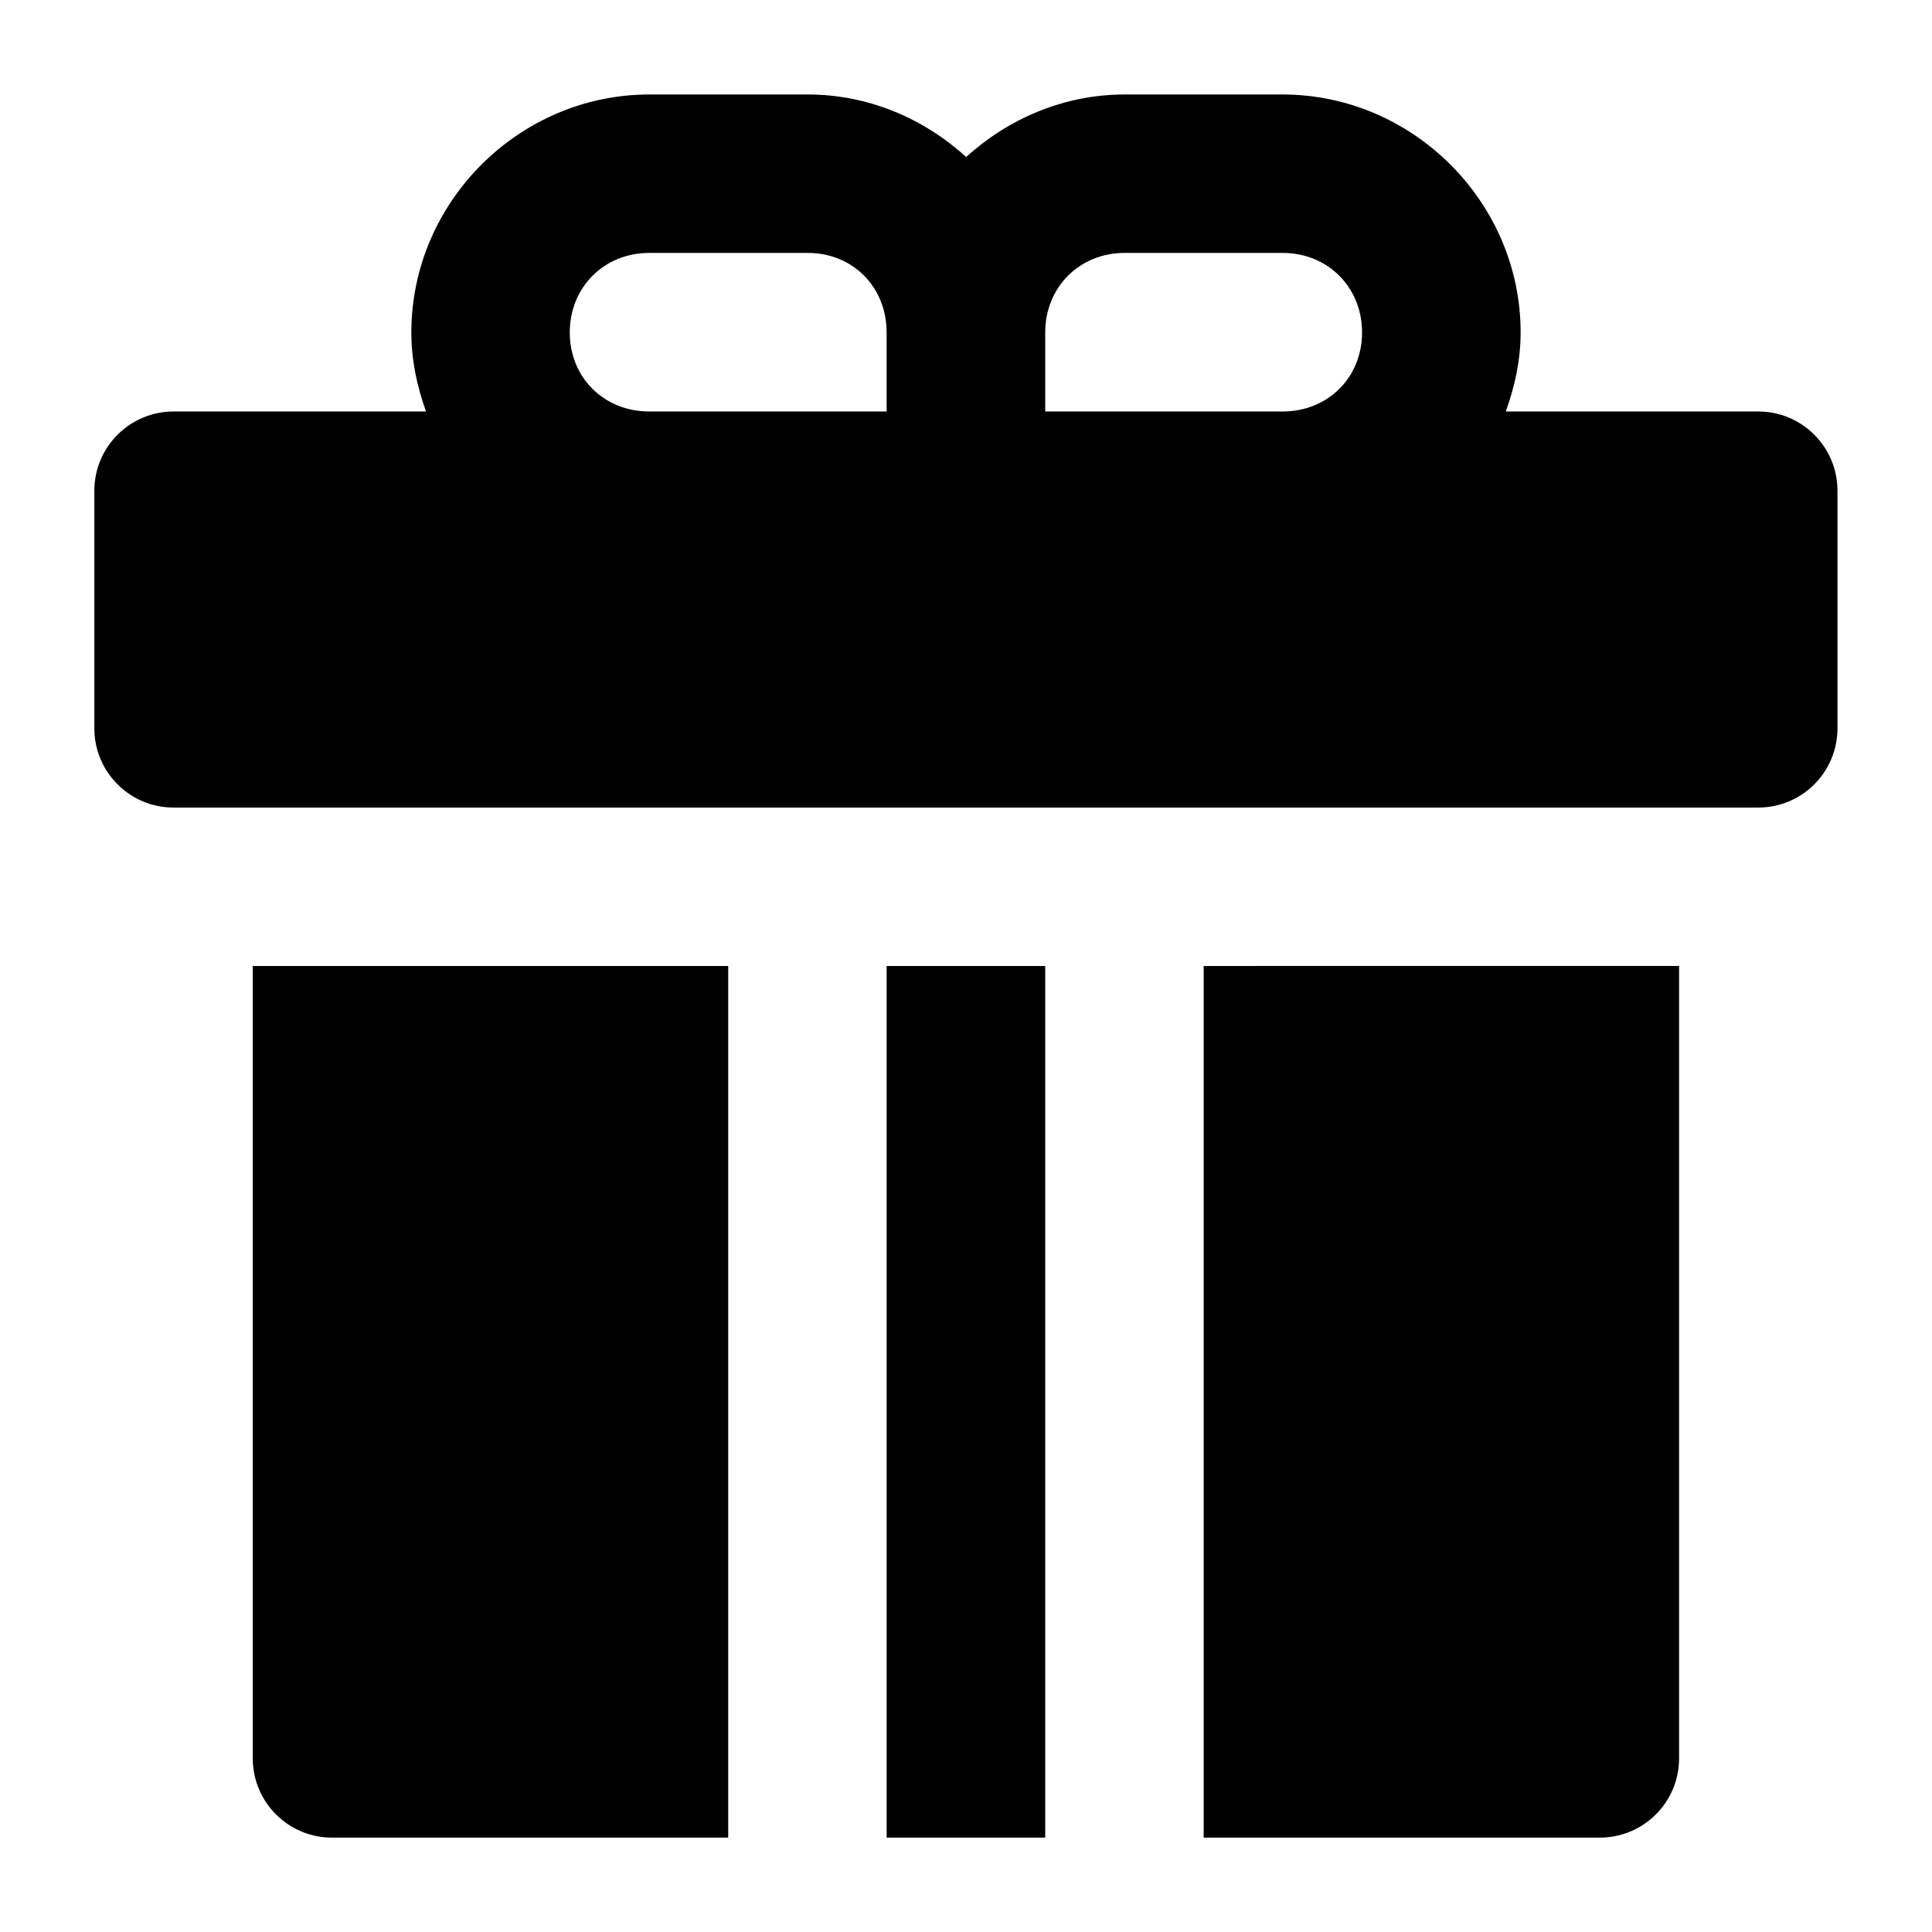 <?xml version="1.0" encoding="UTF-8"?>
<!-- Uploaded to: SVG Repo, www.svgrepo.com, Generator: SVG Repo Mixer Tools -->
<svg fill="#000000" width="800px" height="800px" version="1.1" viewBox="144 144 512 512" xmlns="http://www.w3.org/2000/svg">
 <path d="m316.07 169.04c-34.523 0-63.059 28.535-63.059 63.059 0 7.367 1.516 14.359 3.894 20.953h-66.828c-11.656-0.047-21.117 9.418-21.074 21.074v62.812c-0.043 11.656 9.418 21.117 21.074 21.074h419.8c11.656 0.043 21.117-9.418 21.074-21.074v-62.812c0.043-11.656-9.418-21.121-21.074-21.074h-66.832c2.383-6.594 3.938-13.582 3.938-20.953 0-34.523-28.574-63.059-63.098-63.059h-41.82c-16.133 0-30.809 6.406-42.027 16.566-11.184-10.172-25.844-16.566-41.984-16.566zm0 41.984h41.984c11.992 0 20.91 9.082 20.91 21.074v20.953h-62.895c-11.992 0-21.074-8.961-21.074-20.953 0-11.992 9.082-21.074 21.074-21.074zm126 0h41.82c11.992 0 21.07 9.082 21.07 21.074 0 11.992-9.078 20.953-21.07 20.953h-62.895v-20.953c0-11.992 9.078-21.074 21.074-21.074zm-231.08 188.97v209.92c-0.047 11.676 9.441 21.141 21.113 21.074h104.88v-230.99zm167.98 0v230.99h42.027v-230.99zm84.012 0v230.99h104.92c11.656 0.047 21.117-9.414 21.074-21.074v-209.92z" fill-rule="evenodd"/>
</svg>